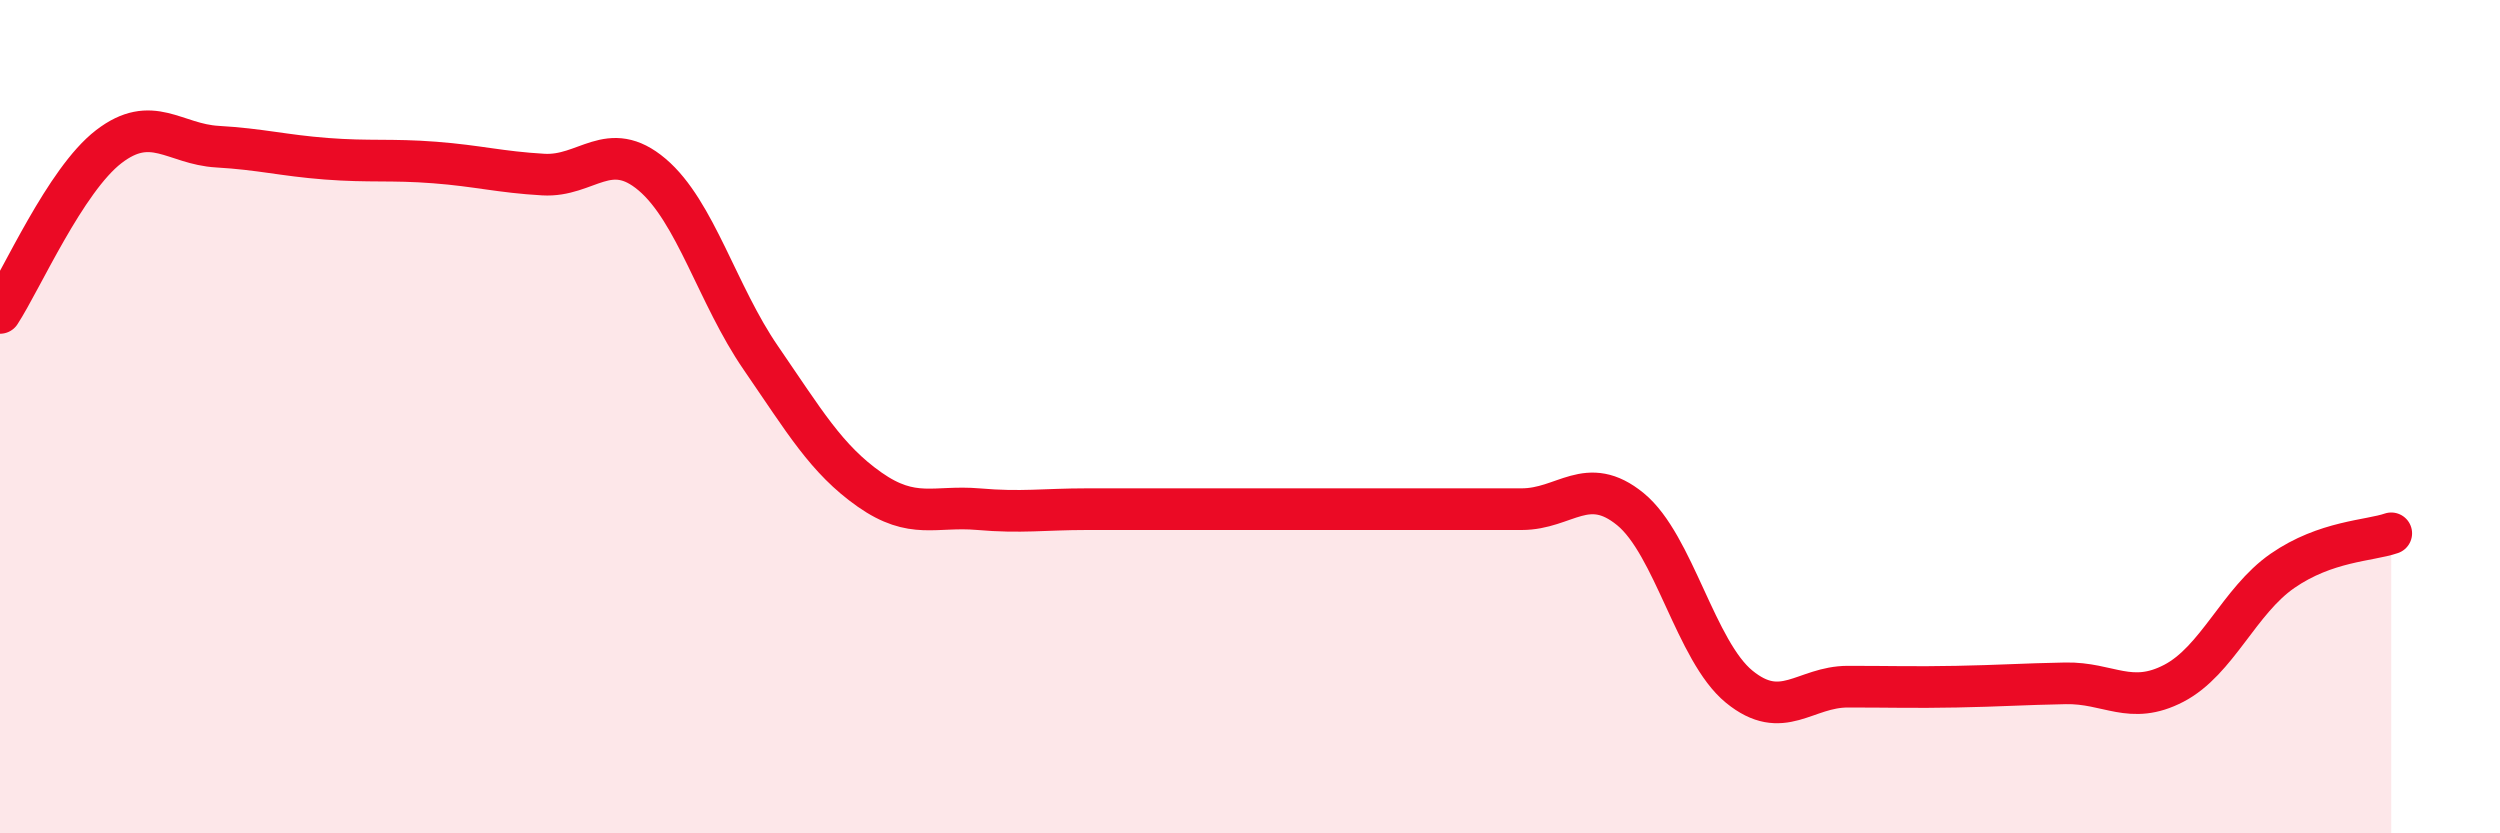 
    <svg width="60" height="20" viewBox="0 0 60 20" xmlns="http://www.w3.org/2000/svg">
      <path
        d="M 0,7.51 C 0.52,6.71 1.57,4.32 2.61,3.52 C 3.65,2.72 4.18,3.46 5.22,3.52 C 6.26,3.58 6.79,3.73 7.83,3.81 C 8.87,3.89 9.39,3.82 10.43,3.9 C 11.47,3.98 12,4.13 13.04,4.19 C 14.08,4.25 14.61,3.31 15.65,4.19 C 16.69,5.07 17.22,7.08 18.26,8.59 C 19.3,10.1 19.83,11.02 20.87,11.75 C 21.91,12.48 22.44,12.13 23.48,12.22 C 24.52,12.31 25.05,12.22 26.09,12.22 C 27.13,12.22 27.66,12.22 28.7,12.22 C 29.74,12.22 30.26,12.22 31.3,12.22 C 32.34,12.22 32.87,12.22 33.91,12.22 C 34.95,12.22 35.48,12.22 36.52,12.22 C 37.56,12.22 38.09,11.37 39.13,12.22 C 40.17,13.07 40.7,15.63 41.74,16.48 C 42.78,17.33 43.31,16.48 44.35,16.48 C 45.39,16.48 45.92,16.5 46.96,16.48 C 48,16.46 48.53,16.42 49.57,16.4 C 50.61,16.38 51.13,16.94 52.17,16.4 C 53.21,15.86 53.74,14.42 54.78,13.7 C 55.82,12.98 56.87,12.98 57.39,12.8L57.39 20L0 20Z"
        fill="#EB0A25"
        opacity="0.1"
        stroke-linecap="round"
        stroke-linejoin="round"
      />
      <path
        d="M 0,7.51 C 0.52,6.71 1.57,4.32 2.61,3.52 C 3.65,2.72 4.18,3.46 5.22,3.52 C 6.26,3.58 6.79,3.73 7.83,3.81 C 8.87,3.89 9.39,3.82 10.43,3.9 C 11.47,3.98 12,4.13 13.04,4.19 C 14.08,4.25 14.61,3.31 15.65,4.19 C 16.69,5.07 17.22,7.08 18.26,8.59 C 19.3,10.1 19.83,11.02 20.87,11.75 C 21.91,12.48 22.44,12.13 23.48,12.22 C 24.52,12.31 25.05,12.22 26.09,12.22 C 27.13,12.22 27.66,12.22 28.7,12.22 C 29.74,12.22 30.26,12.22 31.3,12.22 C 32.34,12.22 32.87,12.22 33.91,12.22 C 34.95,12.22 35.48,12.22 36.52,12.22 C 37.56,12.22 38.09,11.37 39.13,12.22 C 40.17,13.07 40.7,15.63 41.74,16.48 C 42.78,17.33 43.31,16.48 44.35,16.48 C 45.39,16.48 45.92,16.5 46.96,16.48 C 48,16.46 48.53,16.42 49.57,16.4 C 50.61,16.38 51.13,16.94 52.17,16.4 C 53.21,15.86 53.74,14.42 54.78,13.7 C 55.82,12.98 56.87,12.98 57.39,12.8"
        stroke="#EB0A25"
        stroke-width="1"
        fill="none"
        stroke-linecap="round"
        stroke-linejoin="round"
      />
    </svg>
  
